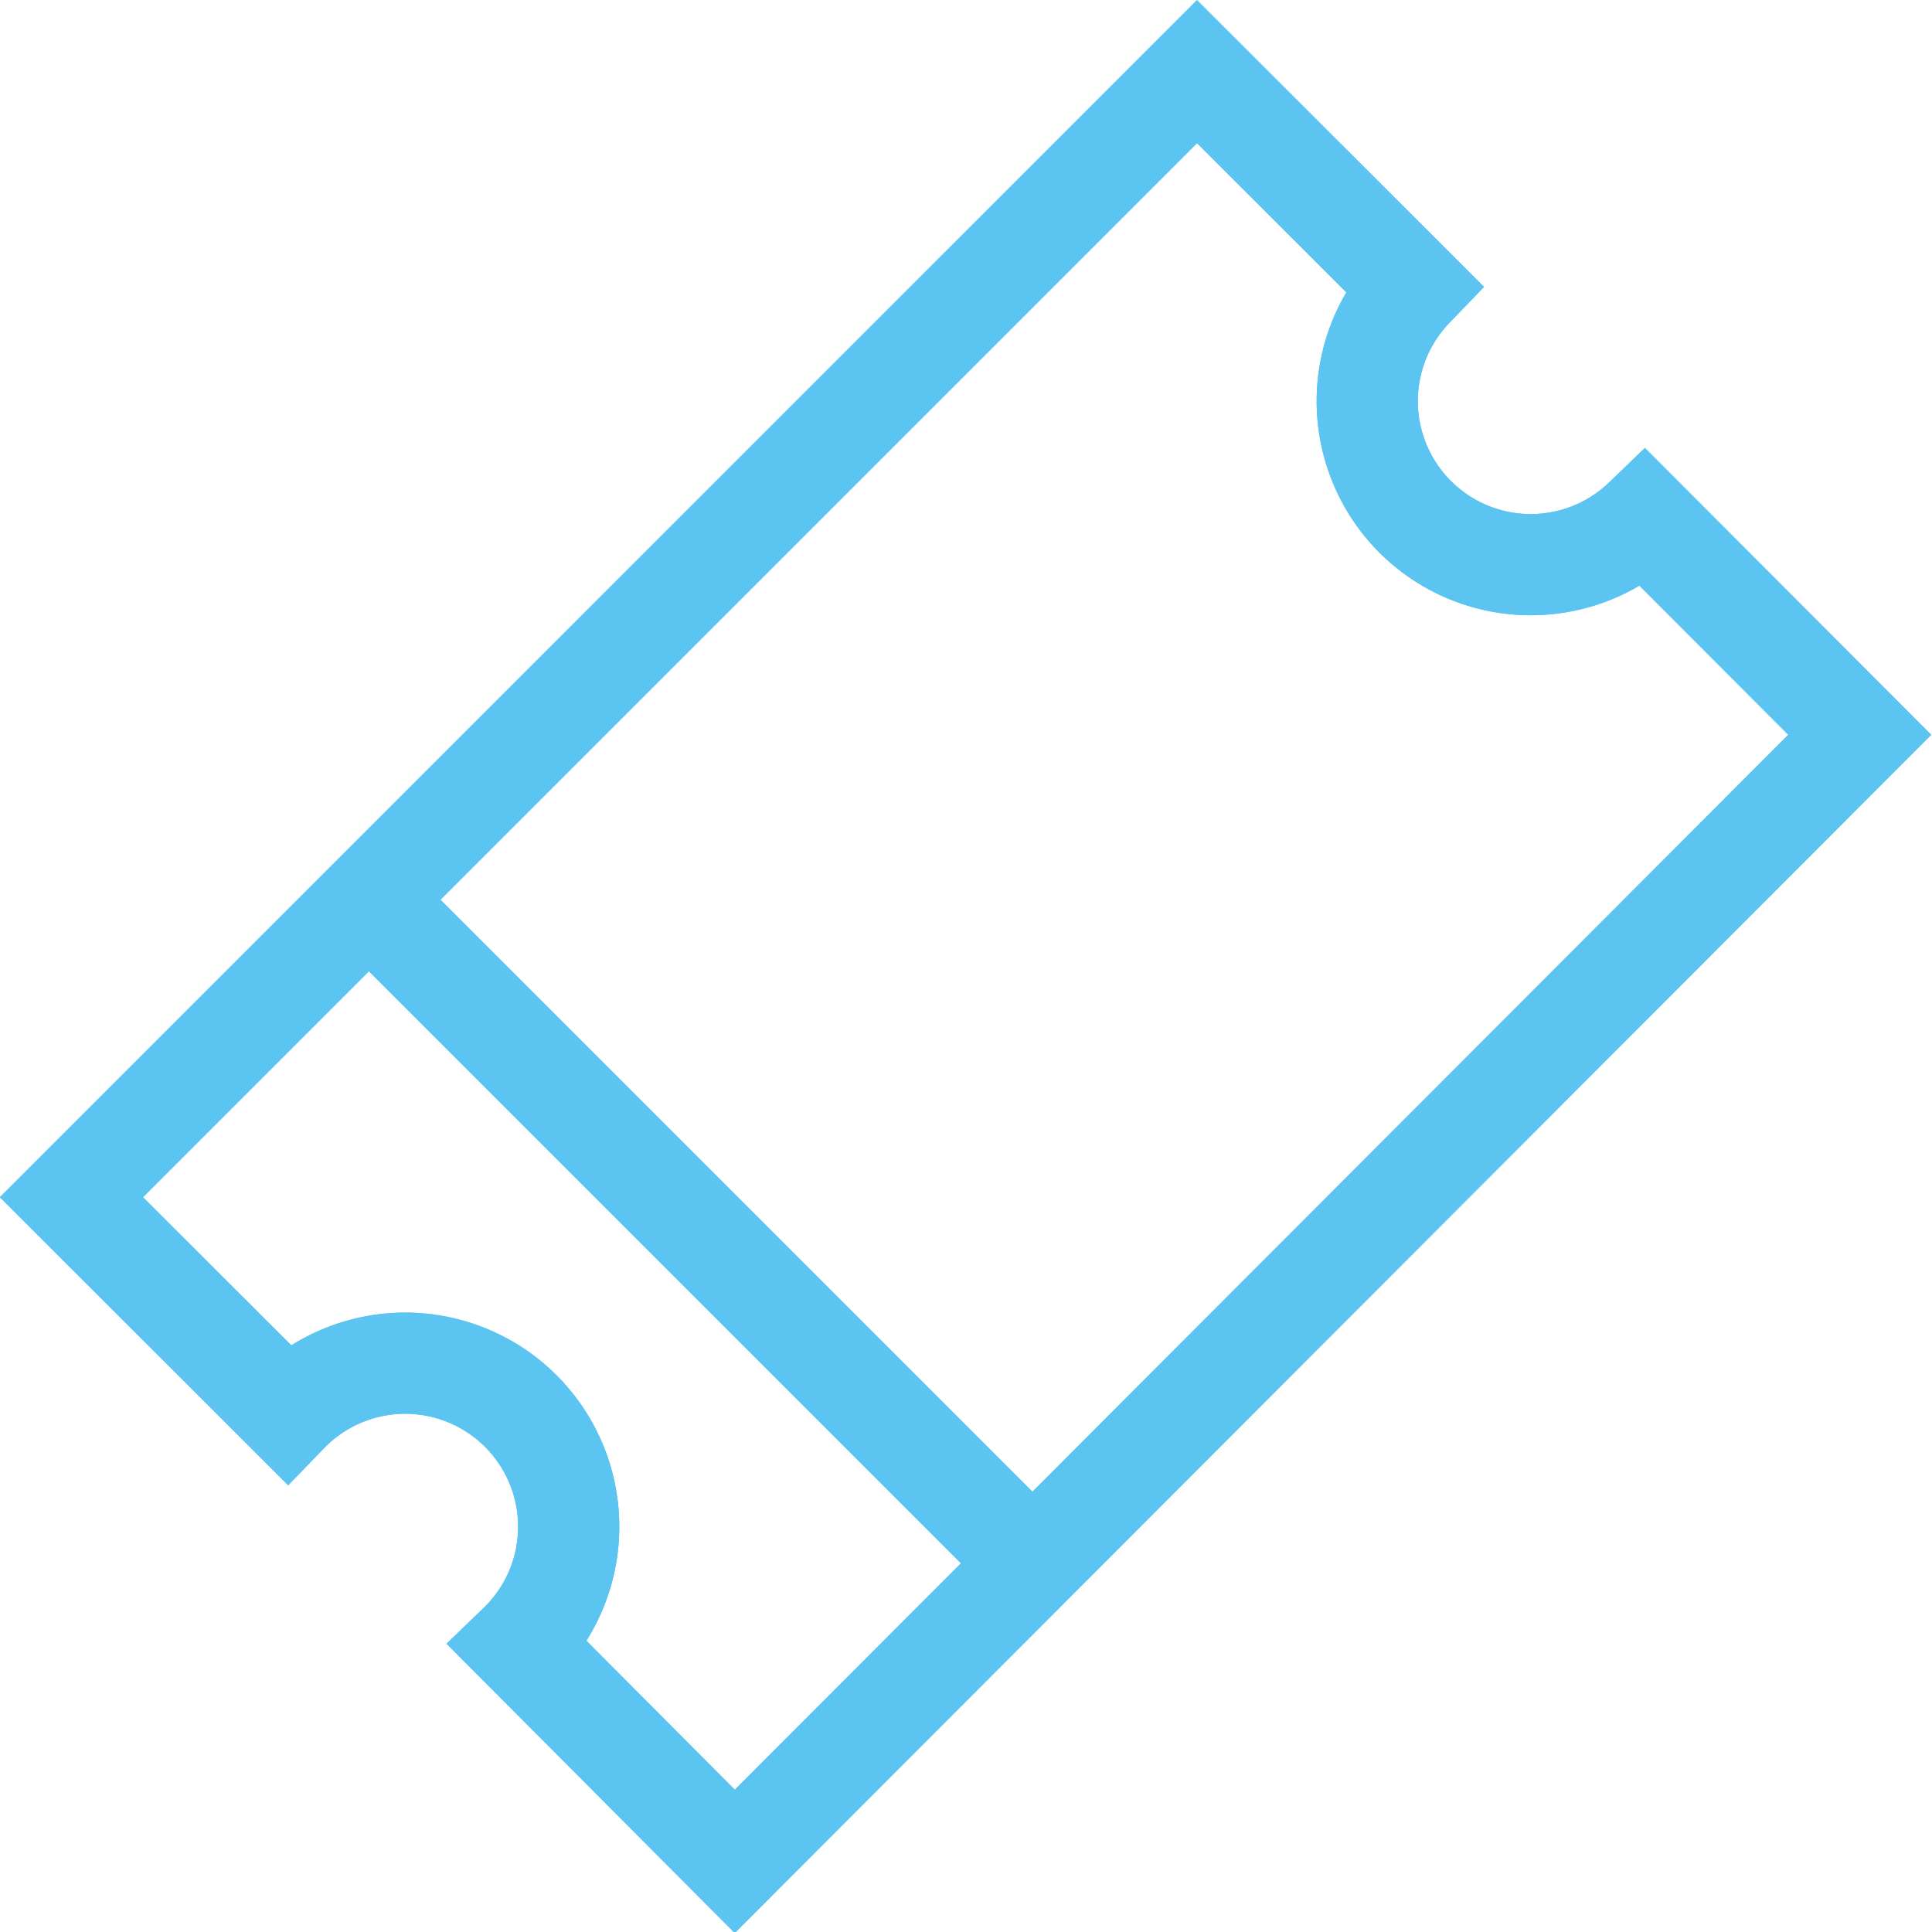 <svg id="Calque_1" data-name="Calque 1" xmlns="http://www.w3.org/2000/svg" viewBox="0 0 95.47 95.47"><defs><style>.cls-1{fill:none;stroke:#5bc4f1;stroke-miterlimit:10;stroke-width:5px;}</style></defs><path class="cls-1" d="M84.35,26.66A8.08,8.08,0,0,1,72.93,15.23L62.25,4.56,6.63,60.18,17.31,70.85A8.08,8.08,0,1,1,28.73,82.28L39.41,93,95,37.33Z" transform="translate(-3.1 -1.02)"/><line class="cls-1" x1="18.23" y1="44.46" x2="51.01" y2="77.24"/><path class="cls-1" d="M84.35,26.66A8.08,8.08,0,0,1,72.93,15.23L62.25,4.56,6.63,60.18,17.31,70.85A8.08,8.08,0,1,1,28.73,82.28L39.41,93,95,37.33Z" transform="translate(-3.1 -1.02)"/><line class="cls-1" x1="18.23" y1="44.46" x2="51.01" y2="77.24"/></svg>